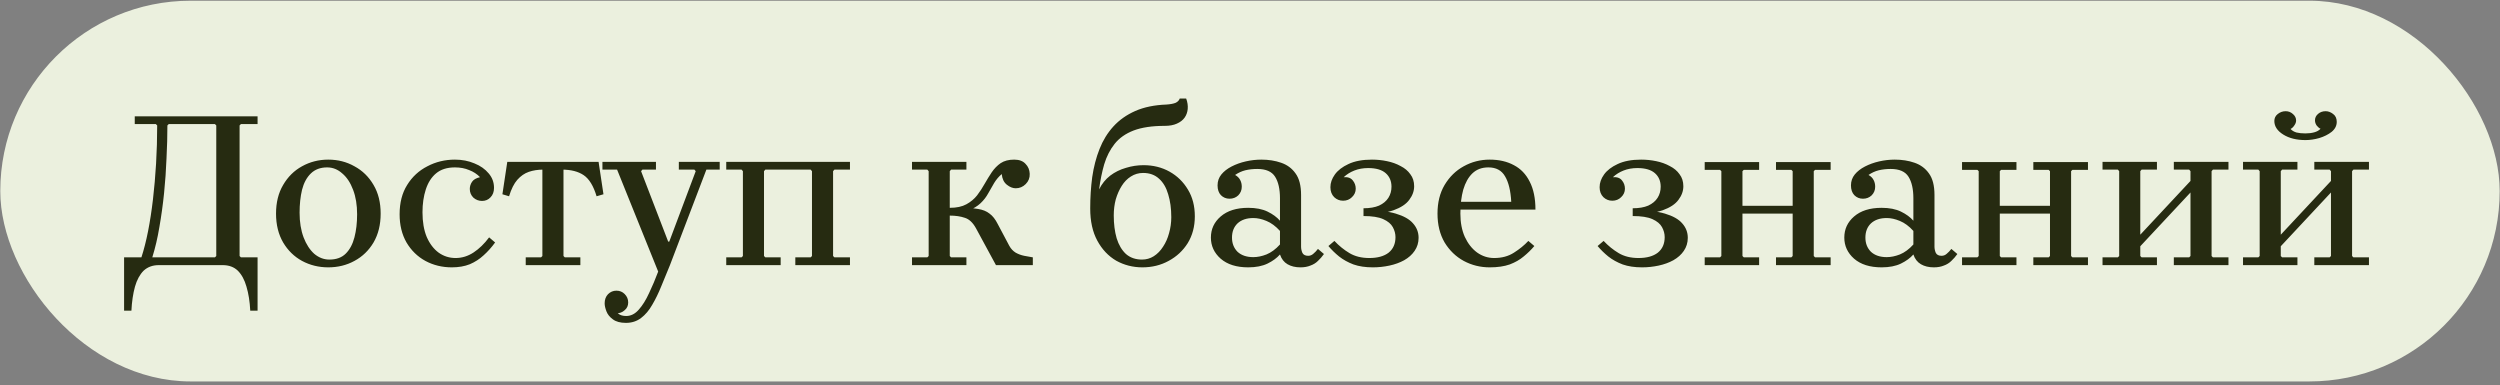 <?xml version="1.0" encoding="UTF-8"?> <svg xmlns="http://www.w3.org/2000/svg" width="422" height="65" viewBox="0 0 422 65" fill="none"><rect x="0" y="0" width="422" height="65" fill="#808080" stroke="none"/> <rect x="0.047" y="0.12" width="421.901" height="64.268" rx="32.134" fill="#EBF0DE"></rect> <path d="M43.479 20.946H40.667L40.442 21.171V43.216L40.667 43.441H43.479V52.44H42.242C42.167 50.915 41.955 49.565 41.605 48.39C41.28 47.241 40.792 46.341 40.142 45.691C39.492 45.066 38.643 44.754 37.593 44.754H26.795C25.77 44.754 24.92 45.066 24.245 45.691C23.596 46.341 23.108 47.241 22.783 48.39C22.458 49.565 22.258 50.915 22.183 52.44H20.946V43.441H23.87C24.295 42.142 24.67 40.667 24.995 39.017C25.32 37.367 25.595 35.58 25.82 33.656C26.045 31.731 26.22 29.719 26.345 27.619C26.47 25.495 26.532 23.345 26.532 21.171L26.308 20.946H22.746V19.633H43.479V20.946ZM36.281 43.441L36.506 43.216V21.171L36.281 20.946H28.482L28.257 21.171C28.257 22.92 28.207 24.77 28.107 26.72C28.032 28.669 27.895 30.631 27.695 32.606C27.495 34.556 27.232 36.455 26.907 38.305C26.607 40.13 26.207 41.842 25.708 43.441H36.281ZM55.406 26.944C57.031 26.944 58.506 27.319 59.83 28.069C61.18 28.794 62.255 29.844 63.055 31.219C63.855 32.568 64.255 34.181 64.255 36.055C64.255 37.93 63.855 39.555 63.055 40.929C62.255 42.279 61.18 43.316 59.83 44.041C58.506 44.766 57.031 45.129 55.406 45.129C53.806 45.129 52.332 44.766 50.982 44.041C49.657 43.316 48.595 42.279 47.795 40.929C46.995 39.555 46.595 37.93 46.595 36.055C46.595 34.181 46.995 32.568 47.795 31.219C48.595 29.844 49.657 28.794 50.982 28.069C52.332 27.319 53.806 26.944 55.406 26.944ZM55.594 43.816C56.769 43.816 57.693 43.479 58.368 42.804C59.043 42.129 59.531 41.217 59.83 40.067C60.13 38.917 60.28 37.617 60.28 36.168C60.28 34.593 60.055 33.218 59.605 32.044C59.156 30.844 58.543 29.919 57.768 29.269C57.018 28.594 56.169 28.257 55.219 28.257C54.094 28.257 53.182 28.594 52.482 29.269C51.782 29.944 51.282 30.869 50.982 32.044C50.707 33.193 50.57 34.48 50.57 35.905C50.57 37.48 50.795 38.867 51.245 40.067C51.694 41.242 52.294 42.167 53.044 42.842C53.819 43.491 54.669 43.816 55.594 43.816ZM76.265 45.129C74.64 45.129 73.153 44.766 71.803 44.041C70.479 43.316 69.416 42.279 68.617 40.929C67.842 39.58 67.454 37.992 67.454 36.168C67.454 34.218 67.879 32.568 68.729 31.219C69.579 29.844 70.716 28.794 72.141 28.069C73.566 27.319 75.115 26.944 76.79 26.944C77.99 26.944 79.09 27.157 80.089 27.582C81.089 27.982 81.889 28.544 82.489 29.269C83.089 29.969 83.389 30.781 83.389 31.706C83.389 32.381 83.189 32.918 82.789 33.318C82.414 33.718 81.939 33.918 81.364 33.918C80.814 33.918 80.327 33.731 79.902 33.356C79.502 32.956 79.302 32.468 79.302 31.893C79.302 31.469 79.427 31.069 79.677 30.694C79.927 30.319 80.377 30.056 81.027 29.906C80.527 29.381 79.914 28.982 79.189 28.707C78.49 28.407 77.69 28.257 76.79 28.257C75.465 28.257 74.403 28.594 73.603 29.269C72.828 29.919 72.253 30.819 71.878 31.968C71.503 33.118 71.316 34.406 71.316 35.83C71.316 37.455 71.553 38.842 72.028 39.992C72.528 41.142 73.203 42.029 74.053 42.654C74.903 43.254 75.853 43.554 76.902 43.554C77.977 43.554 78.99 43.241 79.939 42.617C80.889 41.992 81.764 41.142 82.564 40.067L83.576 40.929C82.976 41.754 82.326 42.479 81.626 43.104C80.952 43.729 80.177 44.229 79.302 44.604C78.427 44.954 77.415 45.129 76.265 45.129ZM91.704 28.632C90.805 28.632 89.992 28.757 89.267 29.007C88.542 29.256 87.892 29.706 87.318 30.356C86.768 30.981 86.305 31.906 85.93 33.131L84.806 32.793L85.63 27.319H101.04L101.865 32.793L100.703 33.131C100.178 31.381 99.453 30.194 98.528 29.569C97.603 28.944 96.379 28.632 94.854 28.632H91.704ZM95.116 28.032V43.216L95.341 43.441H97.966V44.754H88.742V43.441H91.329L91.554 43.216V28.032H95.116ZM111.101 45.841L104.164 28.632H101.69V27.319H110.726V28.632H108.439L108.214 28.894L112.788 40.779H112.975L117.437 28.894L117.212 28.632H114.587V27.319H121.486V28.632H119.237L113.088 44.754L111.101 45.841ZM105.664 54.502C104.714 54.502 103.977 54.302 103.452 53.902C102.927 53.527 102.565 53.077 102.365 52.552C102.165 52.027 102.065 51.577 102.065 51.202C102.065 50.578 102.252 50.065 102.627 49.665C103.027 49.265 103.502 49.065 104.052 49.065C104.602 49.065 105.064 49.253 105.439 49.628C105.839 50.028 106.039 50.502 106.039 51.052C106.039 51.602 105.839 52.04 105.439 52.365C105.064 52.715 104.602 52.89 104.052 52.89C103.727 52.89 103.44 52.802 103.19 52.627C102.965 52.477 102.777 52.277 102.627 52.027C102.502 51.777 102.44 51.502 102.44 51.202H103.565C103.565 51.477 103.627 51.777 103.752 52.102C103.877 52.452 104.089 52.74 104.389 52.965C104.714 53.215 105.152 53.34 105.702 53.34C106.501 53.34 107.214 52.977 107.839 52.252C108.464 51.552 109.038 50.627 109.563 49.478C110.113 48.328 110.626 47.116 111.101 45.841L113.088 44.754C112.588 45.978 112.1 47.166 111.625 48.315C111.151 49.49 110.638 50.54 110.088 51.465C109.563 52.39 108.939 53.127 108.214 53.677C107.489 54.227 106.639 54.502 105.664 54.502ZM140.849 28.632L140.624 28.894V43.216L140.849 43.441H143.474V44.754H134.25V43.441H136.837L137.062 43.216V28.894L136.837 28.632H129.189L128.964 28.894V43.216L129.189 43.441H131.776V44.754H122.59V43.441H125.177L125.402 43.216V28.894L125.177 28.632H122.59V27.319H143.474V28.632H140.849ZM160.32 43.216L160.544 43.441H163.131V44.754H153.946V43.441H156.533L156.758 43.216V28.894L156.533 28.632H153.946V27.319H163.131V28.632H160.544L160.32 28.894V43.216ZM168.118 44.754L164.744 38.53C164.219 37.58 163.594 36.993 162.869 36.768C162.144 36.518 161.294 36.393 160.32 36.393V35.08H162.044C163.294 35.08 164.306 35.143 165.081 35.268C165.881 35.393 166.531 35.655 167.031 36.055C167.556 36.43 168.018 37.018 168.418 37.817L170.368 41.492C170.643 41.992 171.005 42.379 171.455 42.654C171.905 42.904 172.38 43.079 172.88 43.179C173.38 43.279 173.867 43.366 174.342 43.441V44.754H168.118ZM171.192 26.944C172.042 26.944 172.68 27.182 173.105 27.657C173.555 28.107 173.792 28.669 173.817 29.344C173.842 30.019 173.617 30.594 173.142 31.069C172.667 31.544 172.105 31.781 171.455 31.781C170.955 31.781 170.455 31.581 169.955 31.181C169.455 30.781 169.168 30.181 169.093 29.381C168.593 29.806 168.168 30.306 167.818 30.881C167.493 31.456 167.156 32.044 166.806 32.643C166.481 33.243 166.056 33.793 165.531 34.293C165.006 34.793 164.331 35.205 163.506 35.53C162.707 35.83 161.644 35.98 160.32 35.98V35.08C161.469 35.08 162.407 34.88 163.131 34.48C163.856 34.081 164.456 33.581 164.931 32.981C165.406 32.356 165.831 31.706 166.206 31.031C166.606 30.331 167.006 29.681 167.406 29.081C167.831 28.457 168.33 27.944 168.905 27.544C169.505 27.144 170.268 26.944 171.192 26.944ZM192.839 45.129C191.239 45.129 189.764 44.754 188.415 44.004C187.09 43.229 186.027 42.104 185.228 40.629C184.428 39.155 184.028 37.343 184.028 35.193C184.028 33.368 184.14 31.606 184.365 29.906C184.615 28.182 185.028 26.595 185.603 25.145C186.177 23.695 186.952 22.433 187.927 21.358C188.927 20.258 190.164 19.383 191.639 18.733C193.114 18.084 194.876 17.721 196.925 17.646C197.6 17.596 198.113 17.496 198.463 17.346C198.813 17.171 199.038 16.934 199.138 16.634H200.225C200.45 17.234 200.537 17.821 200.487 18.396C200.437 18.946 200.262 19.433 199.962 19.858C199.662 20.283 199.225 20.621 198.65 20.871C198.1 21.12 197.425 21.245 196.625 21.245C194.476 21.245 192.714 21.508 191.339 22.033C189.989 22.558 188.927 23.308 188.152 24.282C187.377 25.257 186.79 26.407 186.39 27.732C186.015 29.032 185.728 30.444 185.528 31.968C186.002 31.019 186.627 30.244 187.402 29.644C188.202 29.044 189.089 28.607 190.064 28.332C191.039 28.032 192.026 27.882 193.026 27.882C194.651 27.882 196.113 28.244 197.413 28.969C198.713 29.694 199.75 30.706 200.525 32.006C201.3 33.281 201.687 34.781 201.687 36.505C201.687 38.23 201.287 39.742 200.487 41.042C199.687 42.317 198.613 43.316 197.263 44.041C195.938 44.766 194.463 45.129 192.839 45.129ZM192.764 43.816C193.489 43.816 194.151 43.629 194.751 43.254C195.376 42.854 195.901 42.317 196.326 41.642C196.775 40.967 197.113 40.205 197.338 39.355C197.588 38.48 197.713 37.58 197.713 36.655C197.713 35.205 197.538 33.918 197.188 32.793C196.863 31.669 196.351 30.794 195.651 30.169C194.951 29.519 194.051 29.194 192.951 29.194C192.201 29.194 191.514 29.394 190.889 29.794C190.289 30.169 189.777 30.694 189.352 31.369C188.927 32.044 188.589 32.806 188.34 33.656C188.115 34.505 188.002 35.405 188.002 36.355C188.002 37.805 188.165 39.092 188.49 40.217C188.839 41.342 189.364 42.229 190.064 42.879C190.789 43.504 191.689 43.816 192.764 43.816ZM219.509 45.129C218.659 45.129 217.934 44.954 217.334 44.604C216.734 44.254 216.31 43.704 216.06 42.954V33.468C216.06 31.919 215.785 30.706 215.235 29.831C214.685 28.957 213.685 28.519 212.235 28.519C211.51 28.519 210.836 28.594 210.211 28.744C209.611 28.894 209.036 29.157 208.486 29.532C208.886 29.756 209.173 30.044 209.348 30.394C209.523 30.719 209.611 31.094 209.611 31.519C209.611 32.093 209.411 32.581 209.011 32.981C208.611 33.356 208.124 33.543 207.549 33.543C206.974 33.543 206.486 33.343 206.086 32.943C205.711 32.543 205.524 31.994 205.524 31.294C205.524 30.594 205.736 29.981 206.161 29.456C206.586 28.932 207.161 28.482 207.886 28.107C208.611 27.732 209.411 27.444 210.286 27.244C211.16 27.044 212.035 26.944 212.91 26.944C214.135 26.944 215.247 27.119 216.247 27.469C217.272 27.819 218.084 28.419 218.684 29.269C219.309 30.119 219.621 31.331 219.621 32.906V41.642C219.621 41.992 219.696 42.342 219.846 42.691C220.021 43.016 220.346 43.179 220.821 43.179C221.146 43.179 221.434 43.066 221.683 42.842C221.958 42.617 222.221 42.342 222.471 42.017L223.483 42.879C223.183 43.304 222.846 43.691 222.471 44.041C222.121 44.391 221.696 44.654 221.196 44.829C220.721 45.029 220.159 45.129 219.509 45.129ZM210.698 45.129C208.723 45.129 207.174 44.641 206.049 43.666C204.949 42.691 204.399 41.504 204.399 40.105C204.399 38.68 204.949 37.492 206.049 36.543C207.174 35.568 208.723 35.08 210.698 35.08C211.998 35.08 213.085 35.293 213.96 35.718C214.835 36.143 215.535 36.655 216.06 37.255V38.98C215.335 38.18 214.572 37.617 213.772 37.292C212.998 36.968 212.26 36.805 211.56 36.805C210.436 36.805 209.548 37.105 208.898 37.705C208.274 38.305 207.961 39.105 207.961 40.105C207.961 41.079 208.274 41.879 208.898 42.504C209.548 43.104 210.436 43.404 211.56 43.404C212.26 43.404 212.998 43.254 213.772 42.954C214.572 42.629 215.335 42.067 216.06 41.267V42.954C215.535 43.554 214.835 44.066 213.96 44.491C213.085 44.916 211.998 45.129 210.698 45.129ZM231.584 26.944C232.459 26.944 233.309 27.032 234.134 27.207C234.983 27.382 235.746 27.657 236.421 28.032C237.121 28.382 237.67 28.844 238.07 29.419C238.495 29.969 238.708 30.644 238.708 31.444C238.708 32.243 238.433 33.006 237.883 33.731C237.358 34.456 236.471 35.043 235.221 35.493C233.996 35.918 232.309 36.13 230.159 36.13V35.155C231.209 35.155 232.084 35.005 232.784 34.706C233.484 34.38 234.009 33.943 234.359 33.393C234.708 32.843 234.883 32.218 234.883 31.519C234.883 30.569 234.559 29.806 233.909 29.232C233.259 28.657 232.271 28.369 230.947 28.369C230.097 28.369 229.322 28.507 228.622 28.782C227.922 29.056 227.322 29.431 226.822 29.906C227.522 29.856 228.035 30.044 228.36 30.469C228.685 30.869 228.847 31.331 228.847 31.856C228.847 32.406 228.635 32.881 228.21 33.281C227.81 33.681 227.31 33.881 226.71 33.881C226.135 33.881 225.635 33.681 225.21 33.281C224.785 32.856 224.573 32.293 224.573 31.594C224.573 30.869 224.823 30.156 225.323 29.456C225.823 28.757 226.585 28.169 227.61 27.694C228.66 27.194 229.984 26.944 231.584 26.944ZM230.159 35.455C232.434 35.455 234.246 35.655 235.596 36.055C236.946 36.455 237.92 37.005 238.52 37.705C239.145 38.405 239.458 39.217 239.458 40.142C239.458 40.967 239.233 41.704 238.783 42.354C238.358 42.979 237.77 43.504 237.021 43.929C236.296 44.329 235.471 44.629 234.546 44.829C233.621 45.029 232.684 45.129 231.734 45.129C230.484 45.129 229.397 44.966 228.472 44.641C227.547 44.291 226.735 43.841 226.035 43.291C225.36 42.742 224.76 42.154 224.235 41.529L225.248 40.667C226.023 41.492 226.872 42.179 227.797 42.729C228.722 43.279 229.834 43.554 231.134 43.554C232.534 43.554 233.621 43.254 234.396 42.654C235.171 42.029 235.558 41.154 235.558 40.029C235.558 39.455 235.408 38.892 235.108 38.342C234.808 37.792 234.271 37.343 233.496 36.993C232.721 36.643 231.609 36.468 230.159 36.468V35.455ZM251.461 45.129C249.886 45.129 248.424 44.766 247.074 44.041C245.749 43.316 244.674 42.279 243.85 40.929C243.05 39.555 242.65 37.93 242.65 36.055C242.65 34.181 243.05 32.568 243.85 31.219C244.674 29.844 245.749 28.794 247.074 28.069C248.424 27.319 249.886 26.944 251.461 26.944C253.035 26.944 254.398 27.257 255.547 27.882C256.697 28.482 257.585 29.407 258.209 30.656C258.859 31.906 259.184 33.481 259.184 35.38H246.024V34.068H255.098C254.998 32.194 254.648 30.756 254.048 29.756C253.473 28.757 252.536 28.257 251.236 28.257C250.136 28.257 249.236 28.594 248.536 29.269C247.861 29.919 247.349 30.831 246.999 32.006C246.674 33.181 246.512 34.531 246.512 36.055C246.512 37.555 246.762 38.867 247.262 39.992C247.786 41.117 248.474 41.992 249.324 42.617C250.198 43.241 251.161 43.554 252.211 43.554C253.51 43.554 254.623 43.254 255.547 42.654C256.497 42.054 257.31 41.392 257.985 40.667L258.997 41.529C258.472 42.154 257.872 42.742 257.197 43.291C256.547 43.841 255.76 44.291 254.835 44.641C253.91 44.966 252.785 45.129 251.461 45.129ZM277.025 26.944C277.9 26.944 278.75 27.032 279.575 27.207C280.424 27.382 281.187 27.657 281.862 28.032C282.561 28.382 283.111 28.844 283.511 29.419C283.936 29.969 284.149 30.644 284.149 31.444C284.149 32.243 283.874 33.006 283.324 33.731C282.799 34.456 281.912 35.043 280.662 35.493C279.437 35.918 277.75 36.13 275.6 36.13V35.155C276.65 35.155 277.525 35.005 278.225 34.706C278.925 34.38 279.45 33.943 279.799 33.393C280.149 32.843 280.324 32.218 280.324 31.519C280.324 30.569 279.999 29.806 279.35 29.232C278.7 28.657 277.712 28.369 276.388 28.369C275.538 28.369 274.763 28.507 274.063 28.782C273.363 29.056 272.763 29.431 272.263 29.906C272.963 29.856 273.476 30.044 273.801 30.469C274.126 30.869 274.288 31.331 274.288 31.856C274.288 32.406 274.076 32.881 273.651 33.281C273.251 33.681 272.751 33.881 272.151 33.881C271.576 33.881 271.076 33.681 270.651 33.281C270.226 32.856 270.014 32.293 270.014 31.594C270.014 30.869 270.264 30.156 270.764 29.456C271.264 28.757 272.026 28.169 273.051 27.694C274.101 27.194 275.425 26.944 277.025 26.944ZM275.6 35.455C277.875 35.455 279.687 35.655 281.037 36.055C282.386 36.455 283.361 37.005 283.961 37.705C284.586 38.405 284.899 39.217 284.899 40.142C284.899 40.967 284.674 41.704 284.224 42.354C283.799 42.979 283.211 43.504 282.461 43.929C281.737 44.329 280.912 44.629 279.987 44.829C279.062 45.029 278.125 45.129 277.175 45.129C275.925 45.129 274.838 44.966 273.913 44.641C272.988 44.291 272.176 43.841 271.476 43.291C270.801 42.742 270.201 42.154 269.676 41.529L270.689 40.667C271.464 41.492 272.313 42.179 273.238 42.729C274.163 43.279 275.275 43.554 276.575 43.554C277.975 43.554 279.062 43.254 279.837 42.654C280.612 42.029 280.999 41.154 280.999 40.029C280.999 39.455 280.849 38.892 280.549 38.342C280.249 37.792 279.712 37.343 278.937 36.993C278.162 36.643 277.05 36.468 275.6 36.468V35.455ZM299.789 44.754V43.441H302.376L302.601 43.216V28.894L302.376 28.669H299.789V27.357H309.012V28.669H306.387L306.162 28.894V43.216L306.387 43.441H309.012V44.754H299.789ZM287.753 44.754V43.441H290.34L290.565 43.216V28.894L290.34 28.669H287.753V27.357H296.939V28.669H294.352L294.127 28.894V43.216L294.352 43.441H296.939V44.754H287.753ZM292.29 36.055V34.743H304.55V36.055H292.29ZM326.428 45.129C325.578 45.129 324.853 44.954 324.253 44.604C323.653 44.254 323.228 43.704 322.978 42.954V33.468C322.978 31.919 322.703 30.706 322.154 29.831C321.604 28.957 320.604 28.519 319.154 28.519C318.429 28.519 317.754 28.594 317.129 28.744C316.53 28.894 315.955 29.157 315.405 29.532C315.805 29.756 316.092 30.044 316.267 30.394C316.442 30.719 316.53 31.094 316.53 31.519C316.53 32.093 316.33 32.581 315.93 32.981C315.53 33.356 315.042 33.543 314.467 33.543C313.893 33.543 313.405 33.343 313.005 32.943C312.63 32.543 312.443 31.994 312.443 31.294C312.443 30.594 312.655 29.981 313.08 29.456C313.505 28.932 314.08 28.482 314.805 28.107C315.53 27.732 316.33 27.444 317.204 27.244C318.079 27.044 318.954 26.944 319.829 26.944C321.054 26.944 322.166 27.119 323.166 27.469C324.191 27.819 325.003 28.419 325.603 29.269C326.228 30.119 326.54 31.331 326.54 32.906V41.642C326.54 41.992 326.615 42.342 326.765 42.691C326.94 43.016 327.265 43.179 327.74 43.179C328.065 43.179 328.352 43.066 328.602 42.842C328.877 42.617 329.14 42.342 329.39 42.017L330.402 42.879C330.102 43.304 329.765 43.691 329.39 44.041C329.04 44.391 328.615 44.654 328.115 44.829C327.64 45.029 327.078 45.129 326.428 45.129ZM317.617 45.129C315.642 45.129 314.093 44.641 312.968 43.666C311.868 42.691 311.318 41.504 311.318 40.105C311.318 38.68 311.868 37.492 312.968 36.543C314.093 35.568 315.642 35.08 317.617 35.08C318.917 35.08 320.004 35.293 320.879 35.718C321.754 36.143 322.453 36.655 322.978 37.255V38.98C322.254 38.18 321.491 37.617 320.691 37.292C319.916 36.968 319.179 36.805 318.479 36.805C317.354 36.805 316.467 37.105 315.817 37.705C315.192 38.305 314.88 39.105 314.88 40.105C314.88 41.079 315.192 41.879 315.817 42.504C316.467 43.104 317.354 43.404 318.479 43.404C319.179 43.404 319.916 43.254 320.691 42.954C321.491 42.629 322.254 42.067 322.978 41.267V42.954C322.453 43.554 321.754 44.066 320.879 44.491C320.004 44.916 318.917 45.129 317.617 45.129ZM343.227 44.754V43.441H345.814L346.039 43.216V28.894L345.814 28.669H343.227V27.357H352.45V28.669H349.826L349.601 28.894V43.216L349.826 43.441H352.45V44.754H343.227ZM331.192 44.754V43.441H333.779L334.004 43.216V28.894L333.779 28.669H331.192V27.357H340.378V28.669H337.791L337.566 28.894V43.216L337.791 43.441H340.378V44.754H331.192ZM335.728 36.055V34.743H347.989V36.055H335.728ZM361.28 43.216L361.505 43.441H364.092V44.754H354.906V43.441H357.493L357.718 43.216V28.894L357.493 28.632H354.906V27.319H364.092V28.632H361.505L361.28 28.894V43.216ZM373.316 43.216L373.54 43.441H376.165V44.754H366.942V43.441H369.529L369.754 43.216V28.894L369.529 28.632H366.942V27.319H376.165V28.632H373.54L373.316 28.894V43.216ZM369.754 32.493L361.28 41.567V39.617L369.754 30.544V32.493ZM384.995 43.216L385.22 43.441H387.807V44.754H378.621V43.441H381.208L381.433 43.216V28.894L381.208 28.632H378.621V27.319H387.807V28.632H385.22L384.995 28.894V43.216ZM397.03 43.216L397.255 43.441H399.88V44.754H390.656V43.441H393.243L393.468 43.216V28.894L393.243 28.632H390.656V27.319H399.88V28.632H397.255L397.03 28.894V43.216ZM393.468 32.493L384.995 41.567V39.617L393.468 30.544V32.493ZM383.908 20.421C383.908 19.946 384.095 19.558 384.47 19.258C384.87 18.933 385.32 18.771 385.82 18.771C386.295 18.771 386.707 18.933 387.057 19.258C387.407 19.558 387.582 19.921 387.582 20.346C387.582 20.621 387.482 20.896 387.282 21.171C387.107 21.445 386.895 21.645 386.645 21.77C386.895 22.045 387.232 22.245 387.657 22.37C388.082 22.47 388.582 22.52 389.157 22.52C389.707 22.52 390.206 22.458 390.656 22.333C391.106 22.208 391.456 22.008 391.706 21.733C391.481 21.633 391.269 21.458 391.069 21.208C390.869 20.933 390.769 20.633 390.769 20.308C390.769 19.883 390.944 19.521 391.294 19.221C391.644 18.921 392.069 18.771 392.569 18.771C392.993 18.771 393.406 18.921 393.806 19.221C394.231 19.521 394.443 19.971 394.443 20.571C394.443 21.221 394.156 21.783 393.581 22.258C393.006 22.708 392.306 23.058 391.481 23.308C390.681 23.533 389.907 23.645 389.157 23.645C387.657 23.645 386.407 23.333 385.407 22.708C384.408 22.083 383.908 21.32 383.908 20.421Z" fill="#262B11"></path> </svg> 